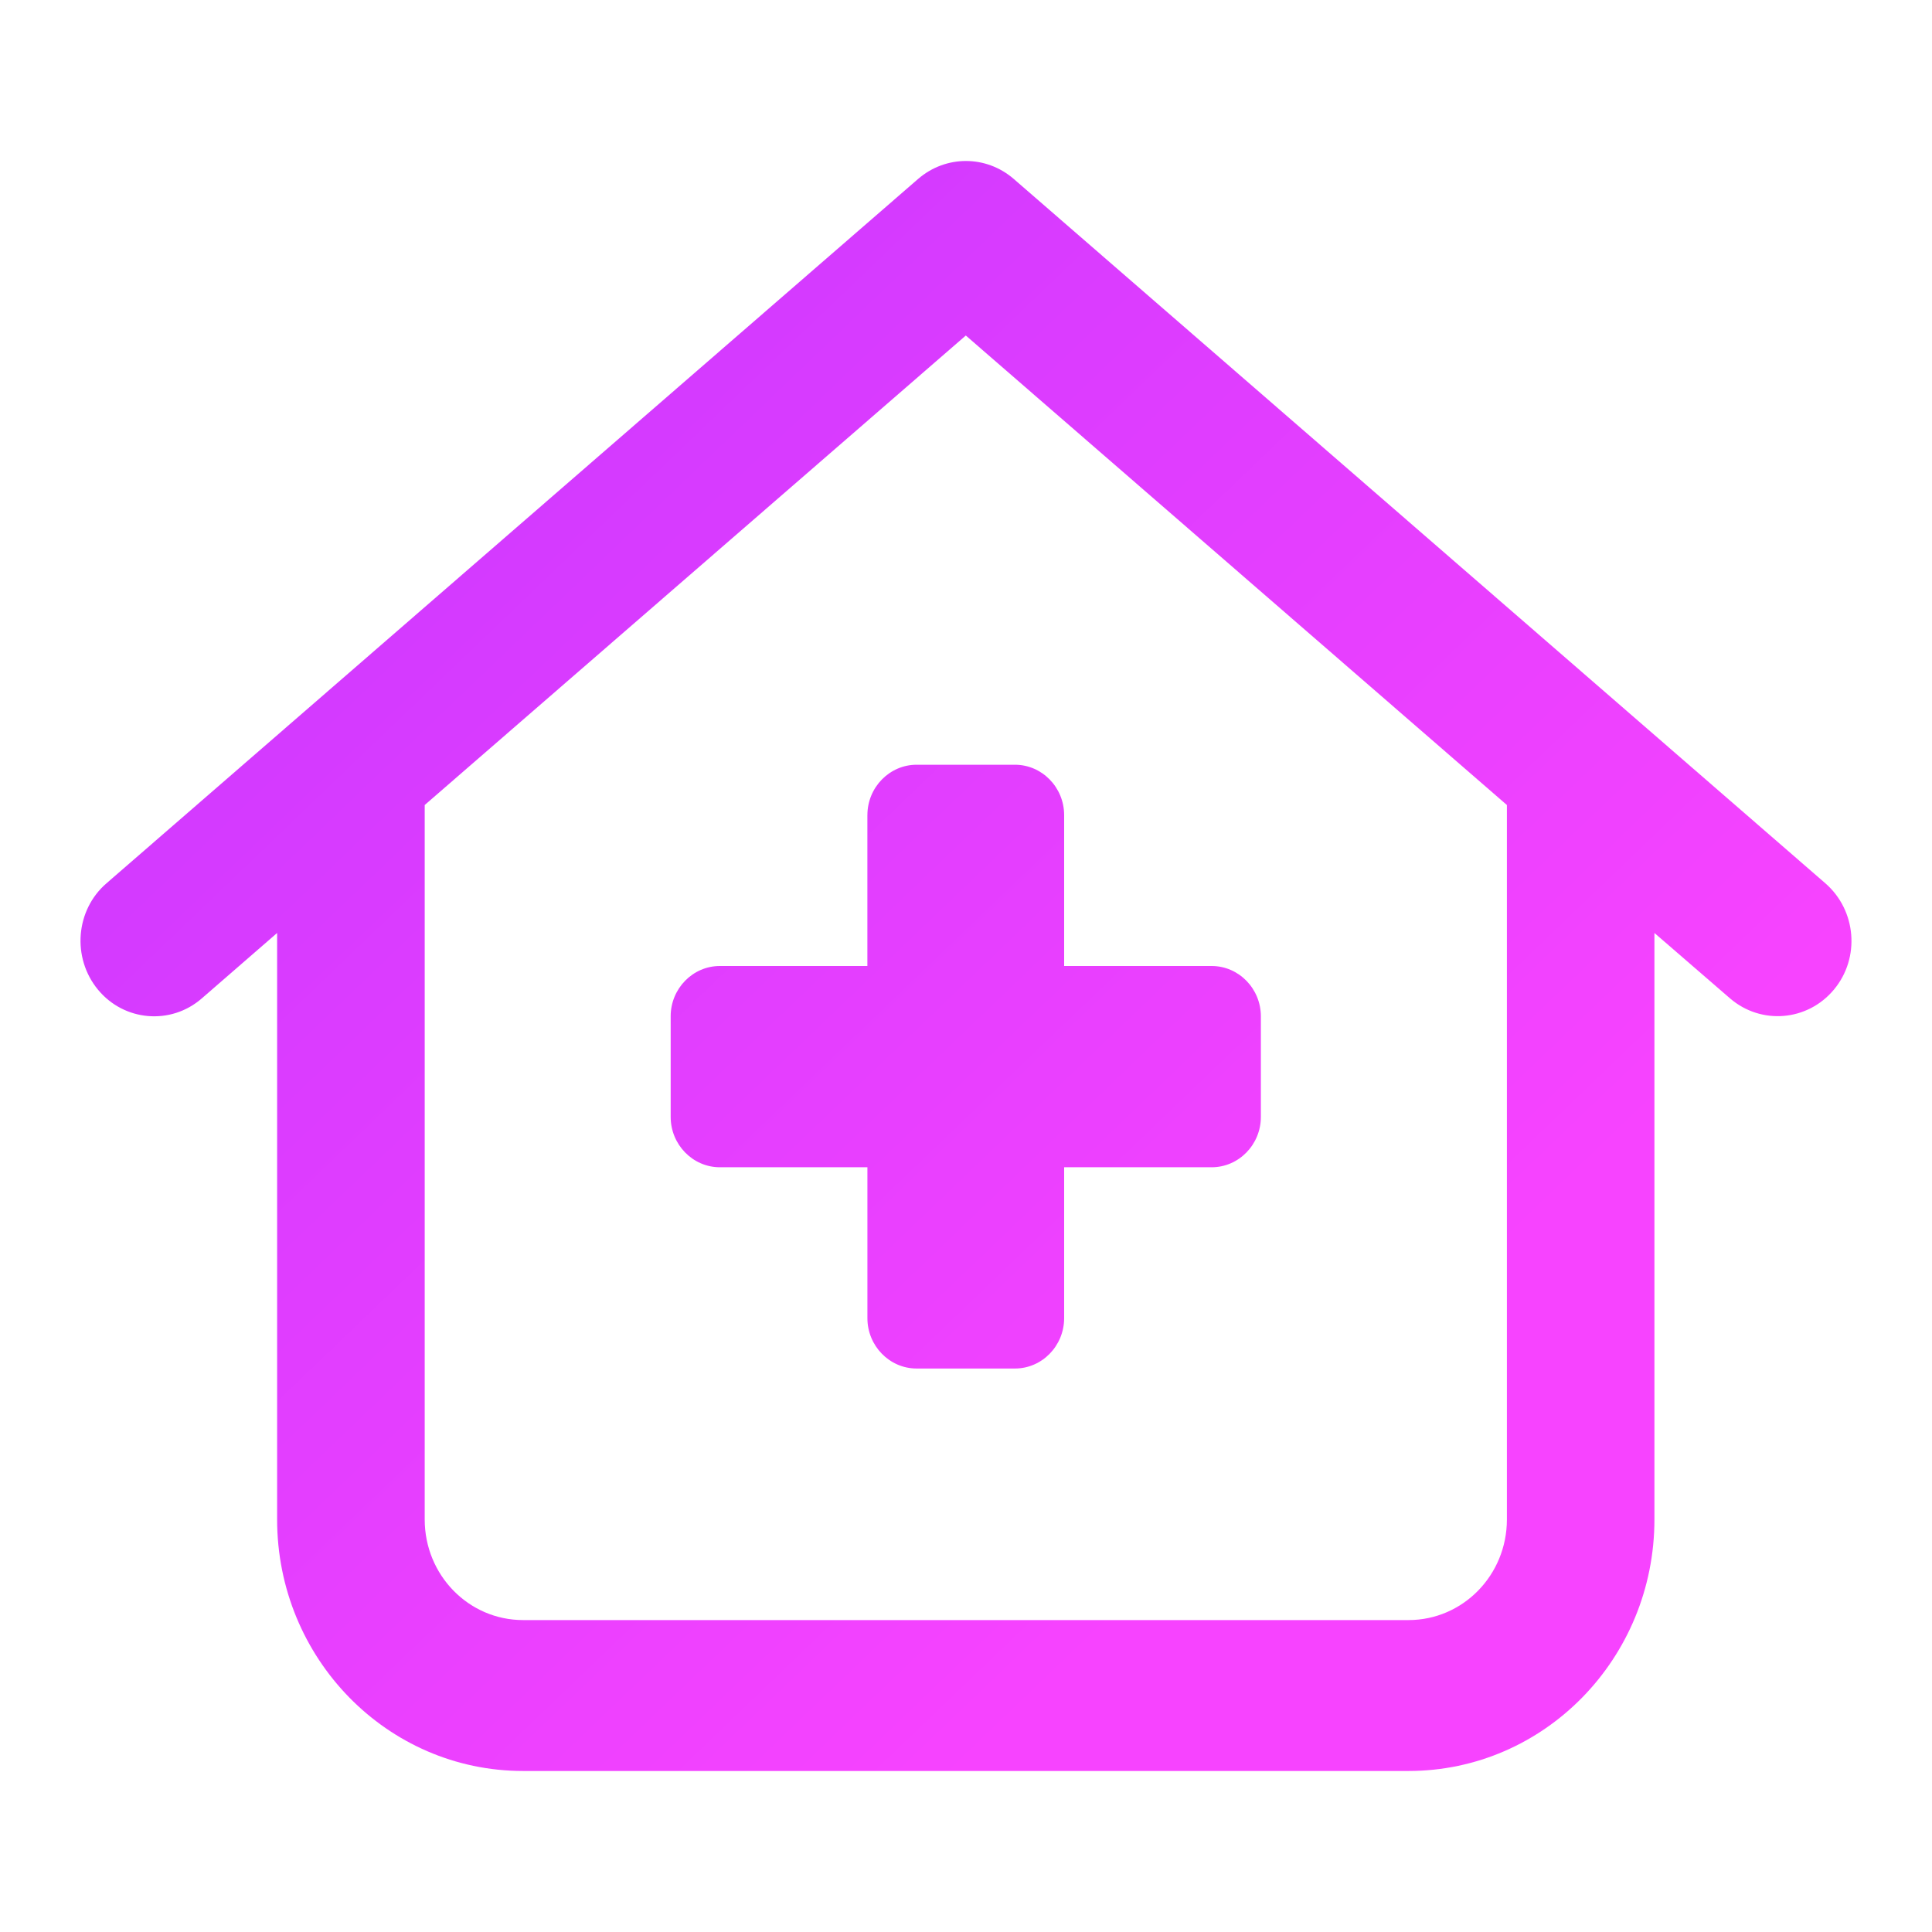 <svg xmlns="http://www.w3.org/2000/svg" viewBox="0 0 64 64">
  <defs>
    <linearGradient id="a" x1="13.494%" x2="76.812%" y1="11.734%" y2="71.393%">
      <stop offset="0%" stop-color="#CC38FF"/>
      <stop offset="100%" stop-color="#F743FF"/>
    </linearGradient>
  </defs>
  <g fill="none" fill-rule="evenodd">
    <path d="M0 0h64v64H0z"/>
    <path fill="url(#a)" fill-rule="nonzero" d="M30.414 5.927c.917-.792 2.251-.792 3.167 0l26.886 23.333c1.029.896 1.161 2.469.285 3.521-.876 1.052-2.414 1.177-3.442.292l-2.505-2.167v19.427c0 4.604-3.646 8.333-8.147 8.333H17.327c-4.501 0-8.147-3.729-8.147-8.333V30.906l-2.495 2.167c-1.029.896-2.577.76-3.442-.292-.866-1.052-.743-2.635.285-3.521L30.414 5.927Zm1.579 5.188-17.924 15.552v23.667c0 1.844 1.456 3.333 3.259 3.333h29.331c1.803 0 3.259-1.49 3.259-3.333V26.667l-17.924-15.552ZM28.734 27c0-.917.733-1.667 1.629-1.667h3.259c.896 0 1.629.75 1.629 1.667v5h4.888c.896 0 1.629.75 1.629 1.667V37c0 .917-.733 1.667-1.629 1.667h-4.888v5c0 .917-.733 1.667-1.629 1.667h-3.259c-.896 0-1.629-.75-1.629-1.667v-5h-4.888c-.896 0-1.629-.75-1.629-1.667v-3.333C22.216 32.75 22.949 32 23.845 32h4.888v-5Z"/>
  </g>
</svg>